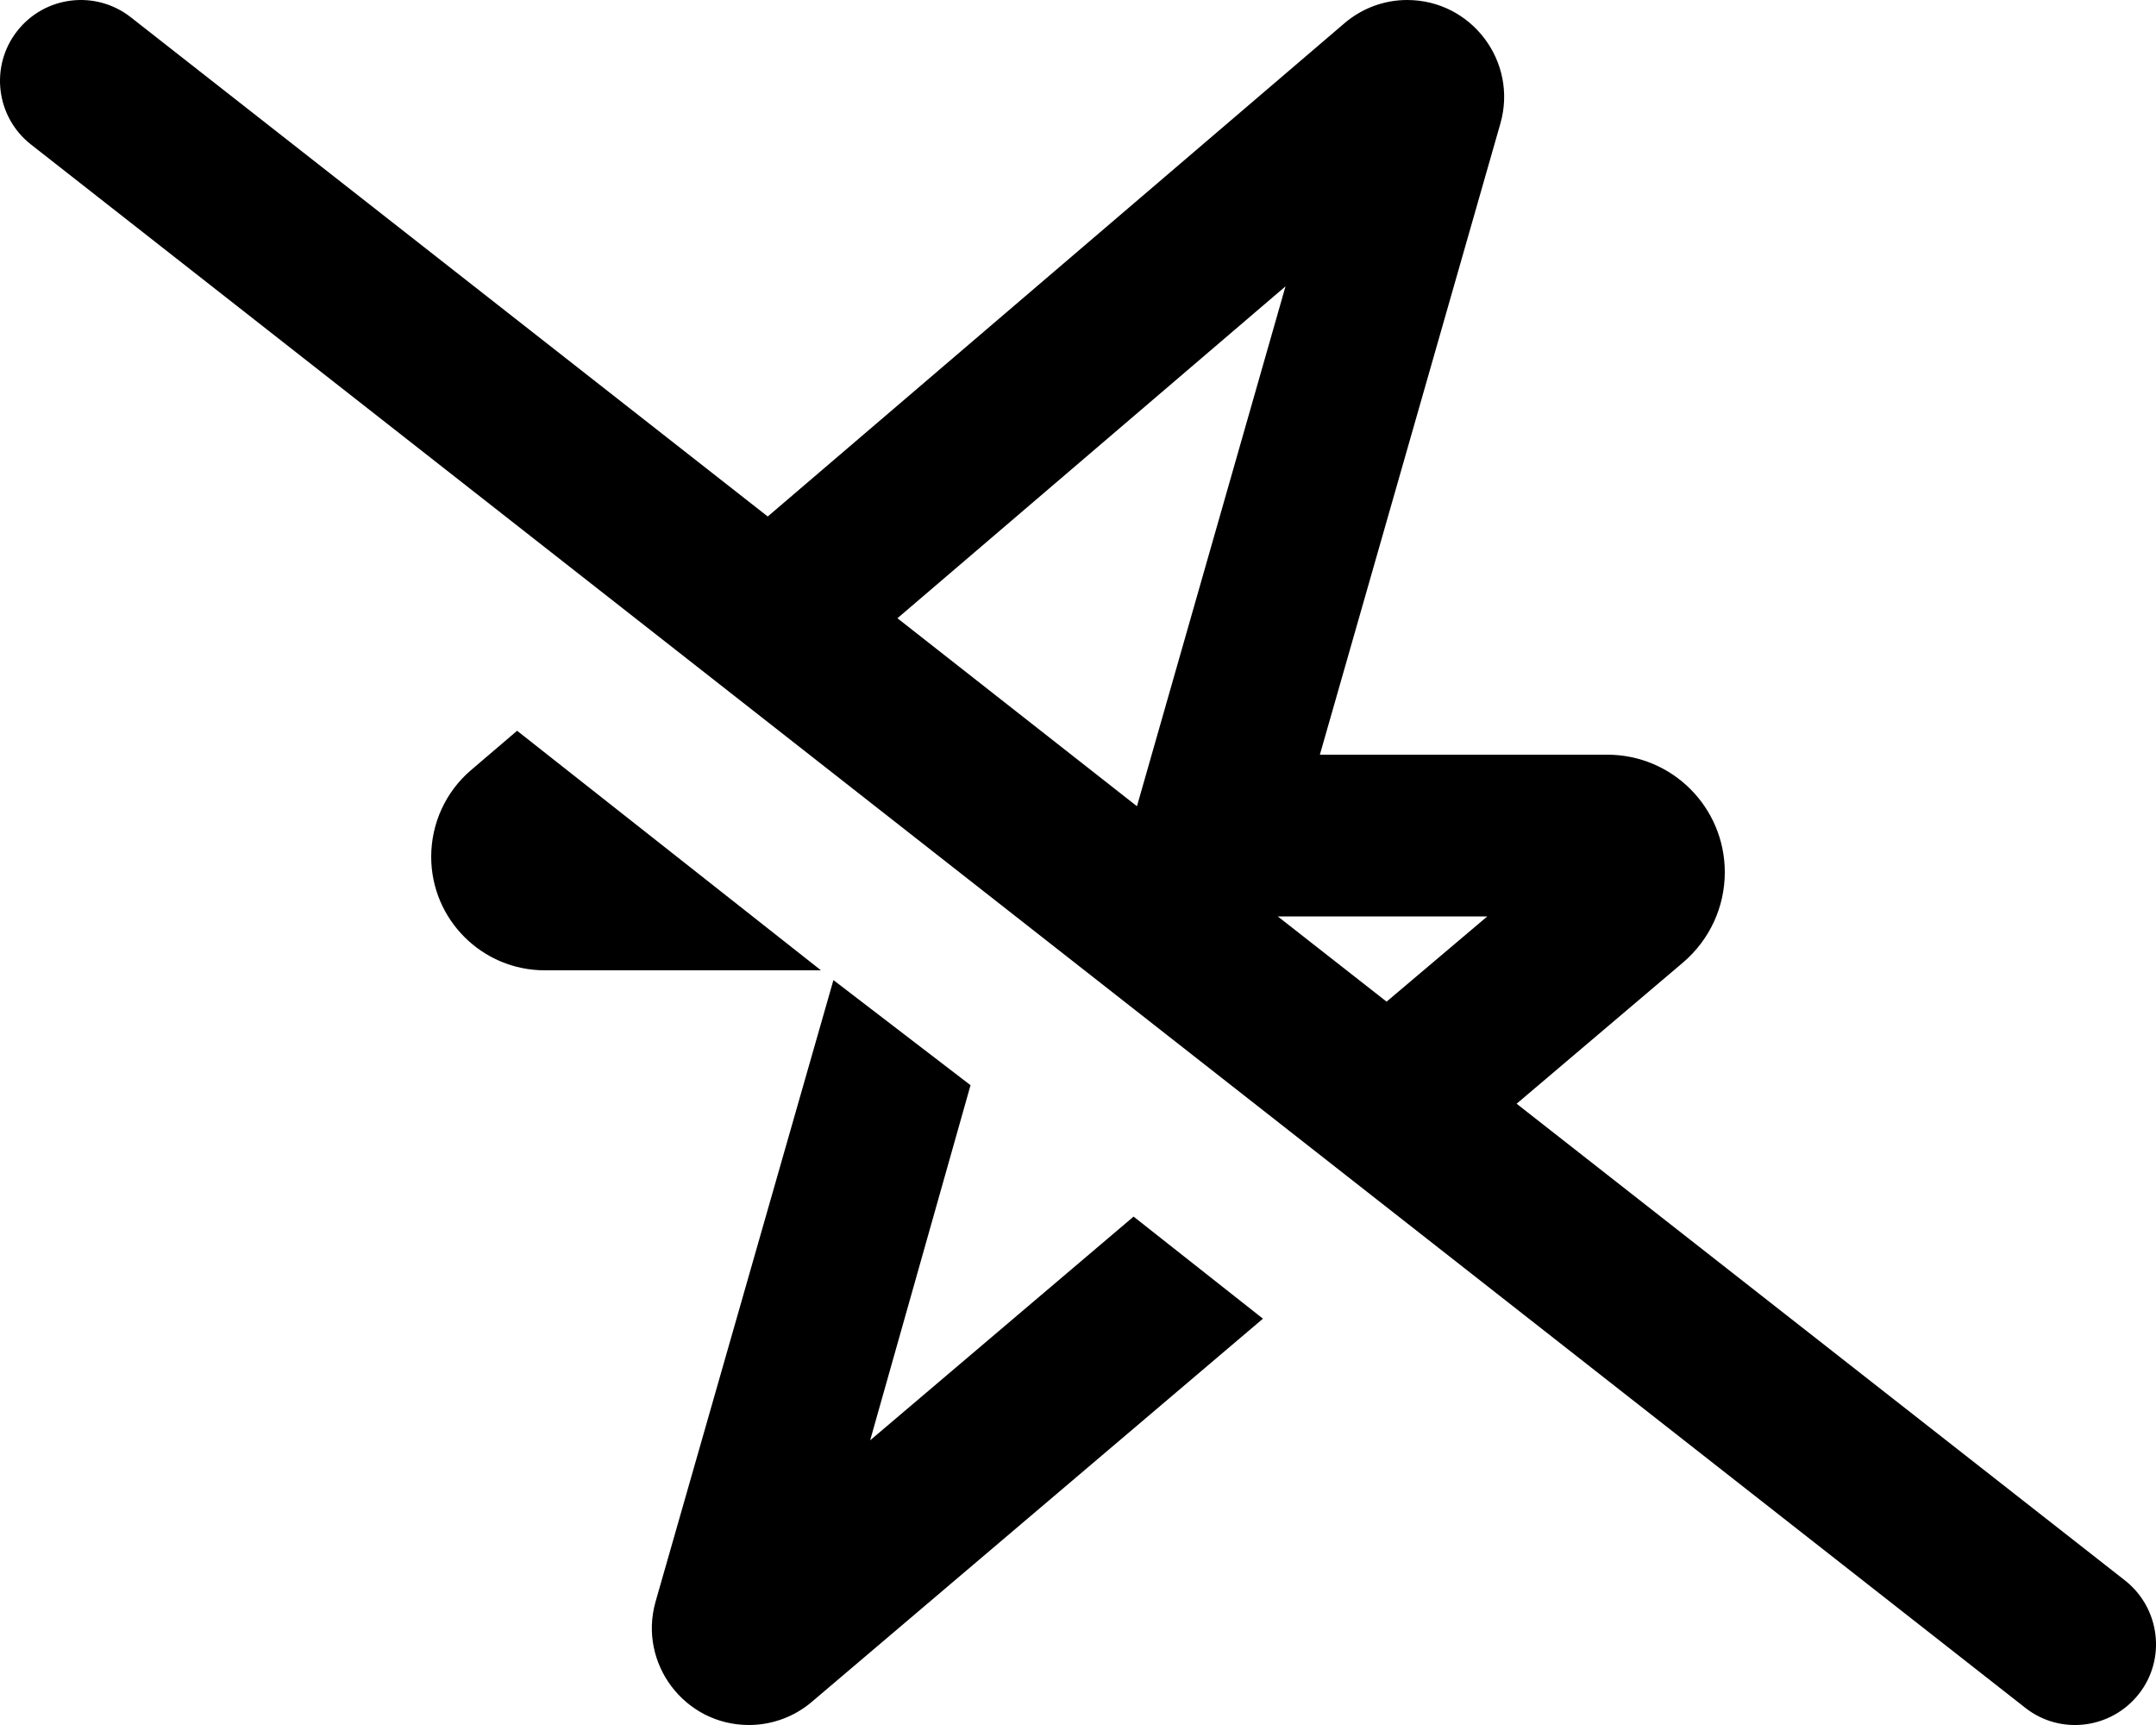 <svg xmlns="http://www.w3.org/2000/svg" viewBox="0 0 640 512"><!--! Font Awesome Pro 6.2.0 by @fontawesome - https://fontawesome.com License - https://fontawesome.com/license (Commercial License) Copyright 2022 Fonticons, Inc. --><path d="M227.9 153.3L399.1 6.894C404.3 2.445 410.9 0 417.7 0C436.8 0 450.6 18.26 445.4 36.61L391.8 224H477.1C496.4 224 512 239.6 512 258.9C512 269.2 507.5 278.9 499.7 285.6L450.2 327.6L630.8 469.1C641.2 477.3 643.1 492.4 634.9 502.8C626.7 513.2 611.6 515.1 601.2 506.9L9.196 42.89C-1.236 34.71-3.065 19.63 5.112 9.196C13.29-1.236 28.37-3.065 38.81 5.112L227.9 153.3zM266.4 183.5L337.5 239.3L381.6 84.99L266.4 183.5zM379.3 272L411.6 297.3L441.5 272H379.3zM336.5 361.1L374.9 391.4L240.9 505.2C235.7 509.6 229.1 512 222.3 512C203.2 512 189.4 493.7 194.6 475.4L247.4 290.9L288.1 322.1L258.3 427.5L336.5 361.1zM153.5 216.9L243.7 288H161.7C143.1 288 128 272.9 128 254.3C128 244.4 132.3 235 139.8 228.6L153.5 216.9z"/></svg>